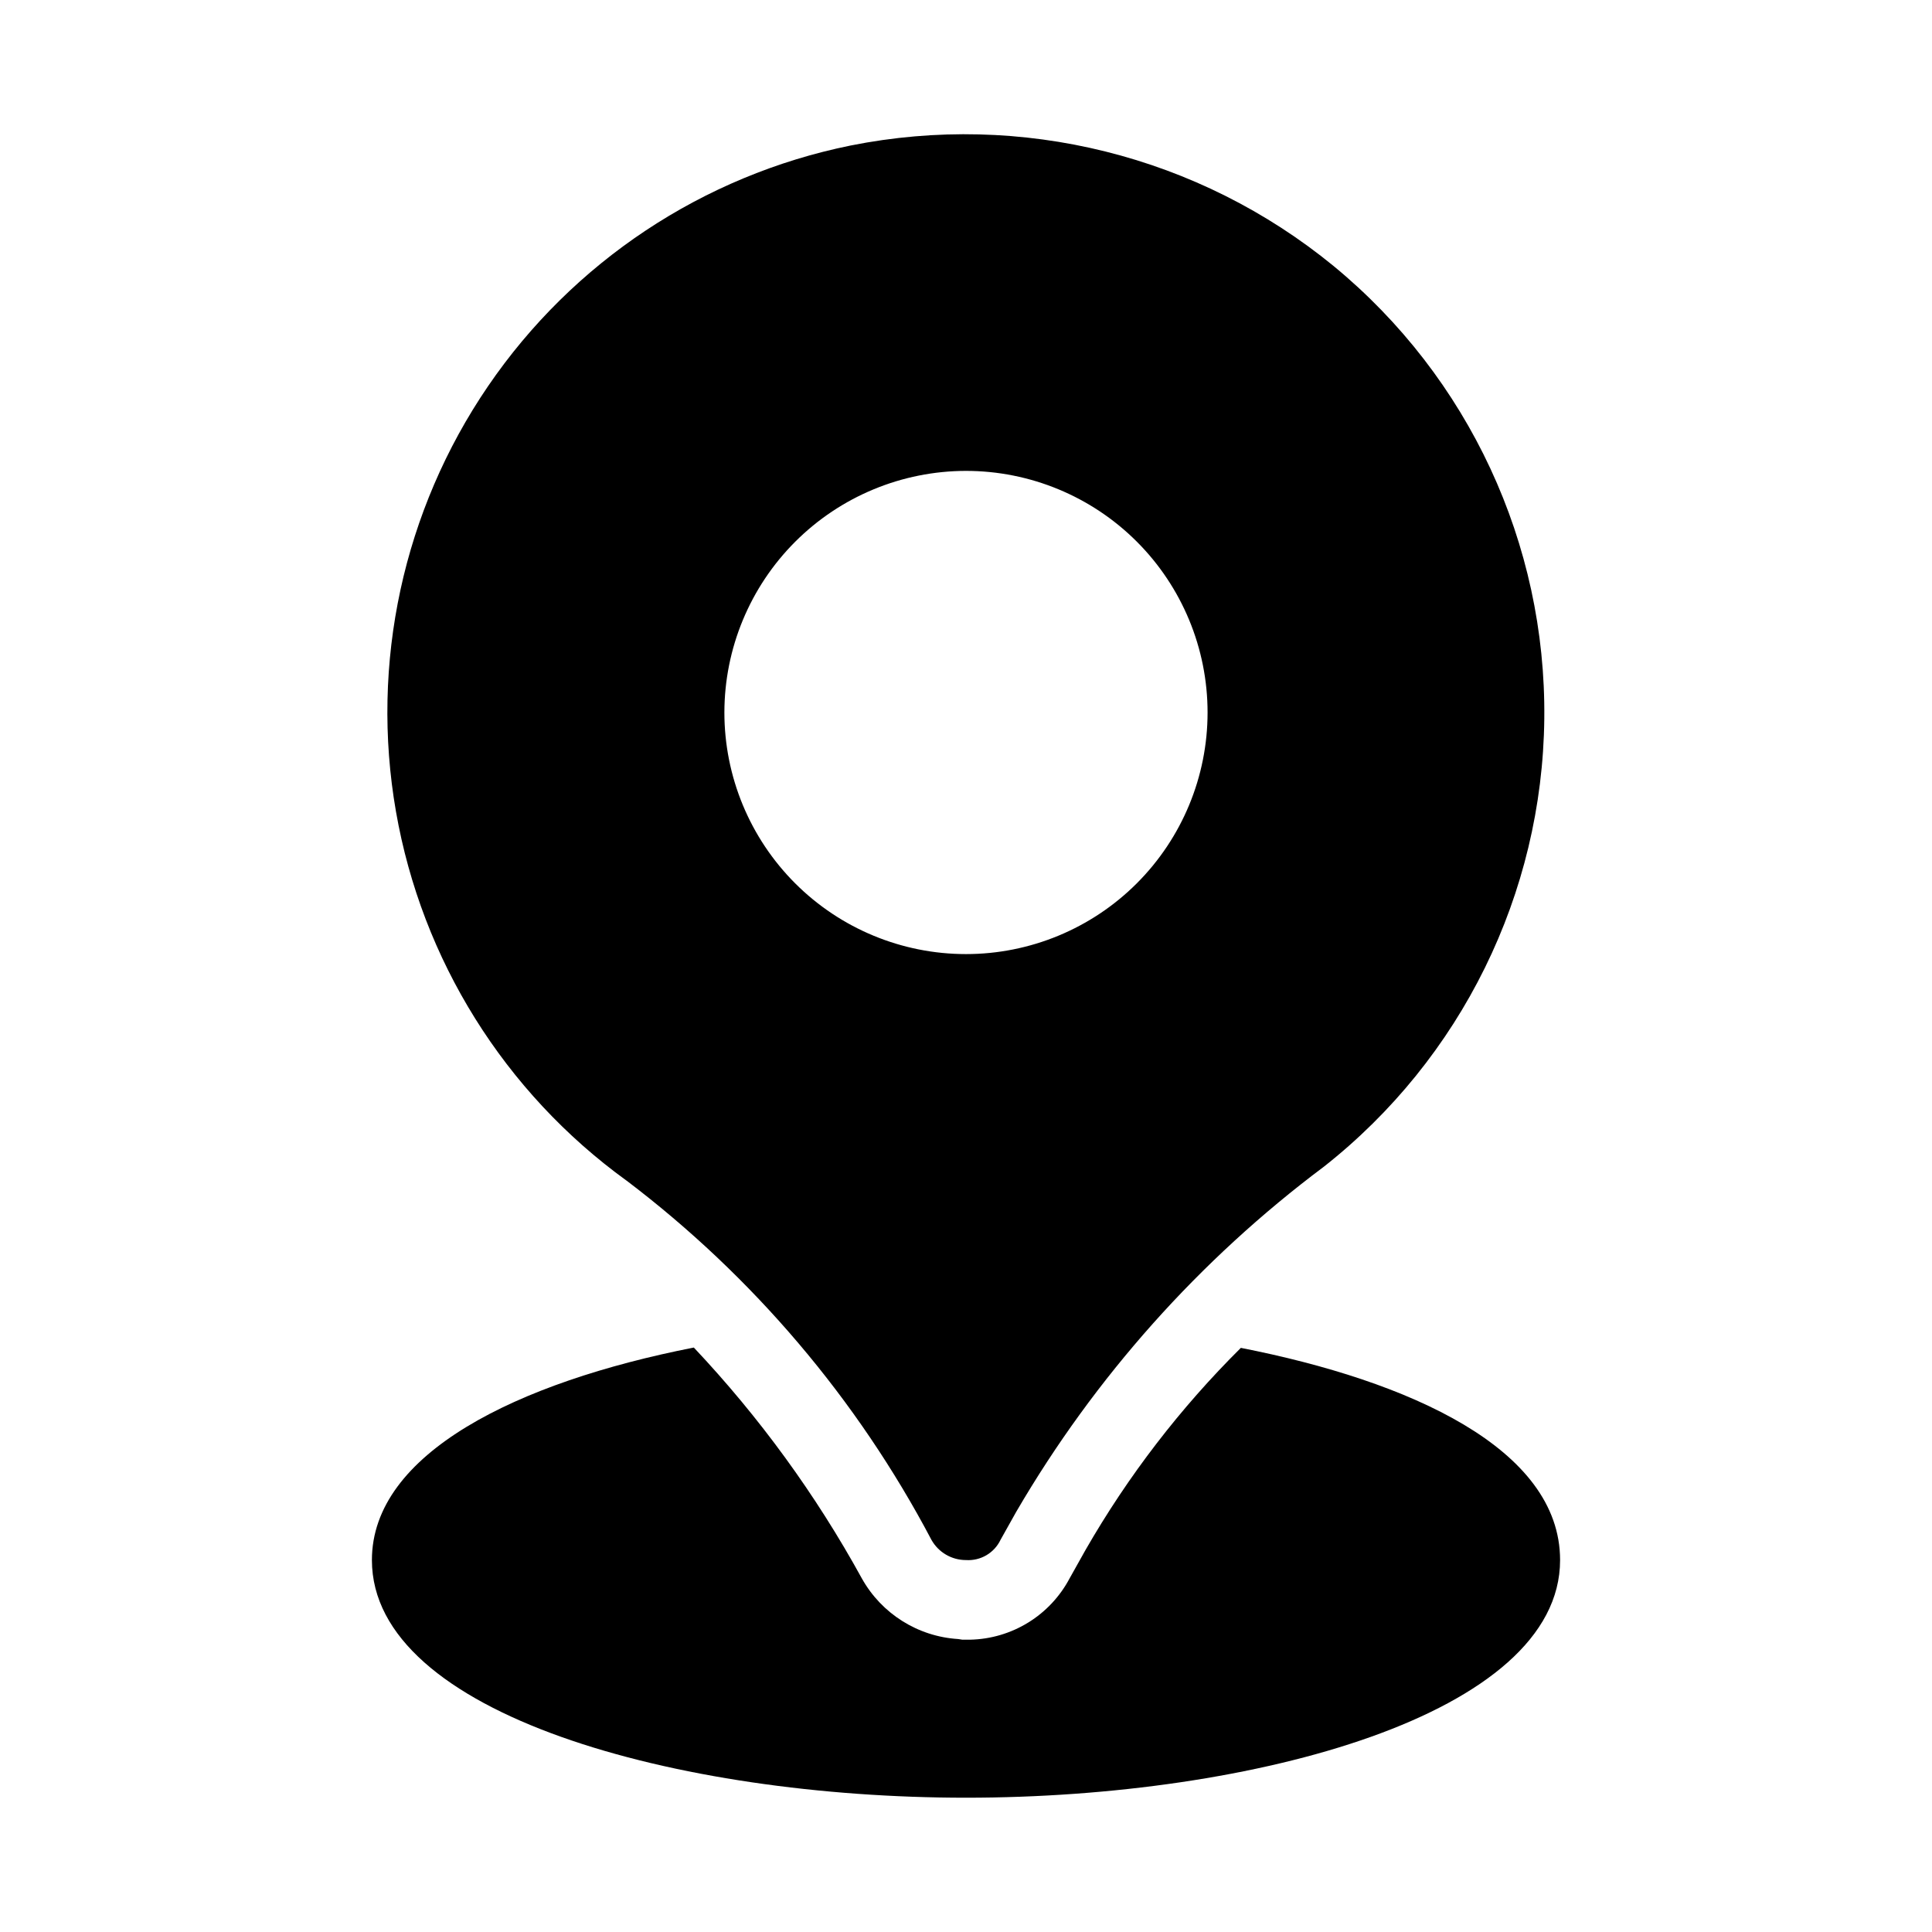 <?xml version="1.0" encoding="UTF-8"?>
<!-- Uploaded to: SVG Repo, www.svgrepo.com, Generator: SVG Repo Mixer Tools -->
<svg fill="#000000" width="800px" height="800px" version="1.1" viewBox="144 144 512 512" xmlns="http://www.w3.org/2000/svg">
 <g>
  <path d="m310 456.84c33.586 25.457 61.184 57.965 80.844 95.242 1.859 3.309 5.356 5.356 9.152 5.352 3.875 0.254 7.512-1.883 9.172-5.394l4.199-7.496v0.004c20.773-35.594 48.477-66.66 81.469-91.359 36.434-28.691 57.914-72.344 58.418-118.71 0.508-46.375-20.016-90.48-55.812-119.96-35.75-29.285-82.738-41.012-128.05-31.949-39.102 7.941-73.566 30.824-96.059 63.781-22.496 32.957-31.25 73.387-24.402 112.7 6.848 39.312 28.762 74.398 61.074 97.805zm89.996-188.05c16.98 0 33.266 6.746 45.273 18.754 12.004 12.008 18.75 28.293 18.75 45.273s-6.746 33.266-18.75 45.273c-12.008 12.008-28.293 18.754-45.273 18.754s-33.266-6.746-45.273-18.754c-12.008-12.008-18.754-28.293-18.754-45.273 0.016-16.977 6.769-33.25 18.77-45.254 12.004-12.004 28.281-18.754 45.258-18.773z"/>
  <path d="m472.84 501.2c-16.051 15.93-29.895 33.941-41.164 53.551l-4.199 7.496v-0.004c-2.543 4.82-6.328 8.871-10.965 11.734s-9.953 4.438-15.402 4.555h-2.098l-1.07-0.168c-10.68-0.66-20.297-6.699-25.527-16.035-12.195-22.211-27.164-42.777-44.543-61.215-46.812 9.195-85.312 28.047-85.312 56.32 0 40.914 81.113 62.977 157.44 62.977s157.44-22.062 157.44-62.977c-0.004-29.535-39.887-47.461-84.602-56.234z"/>
 </g>
</svg>